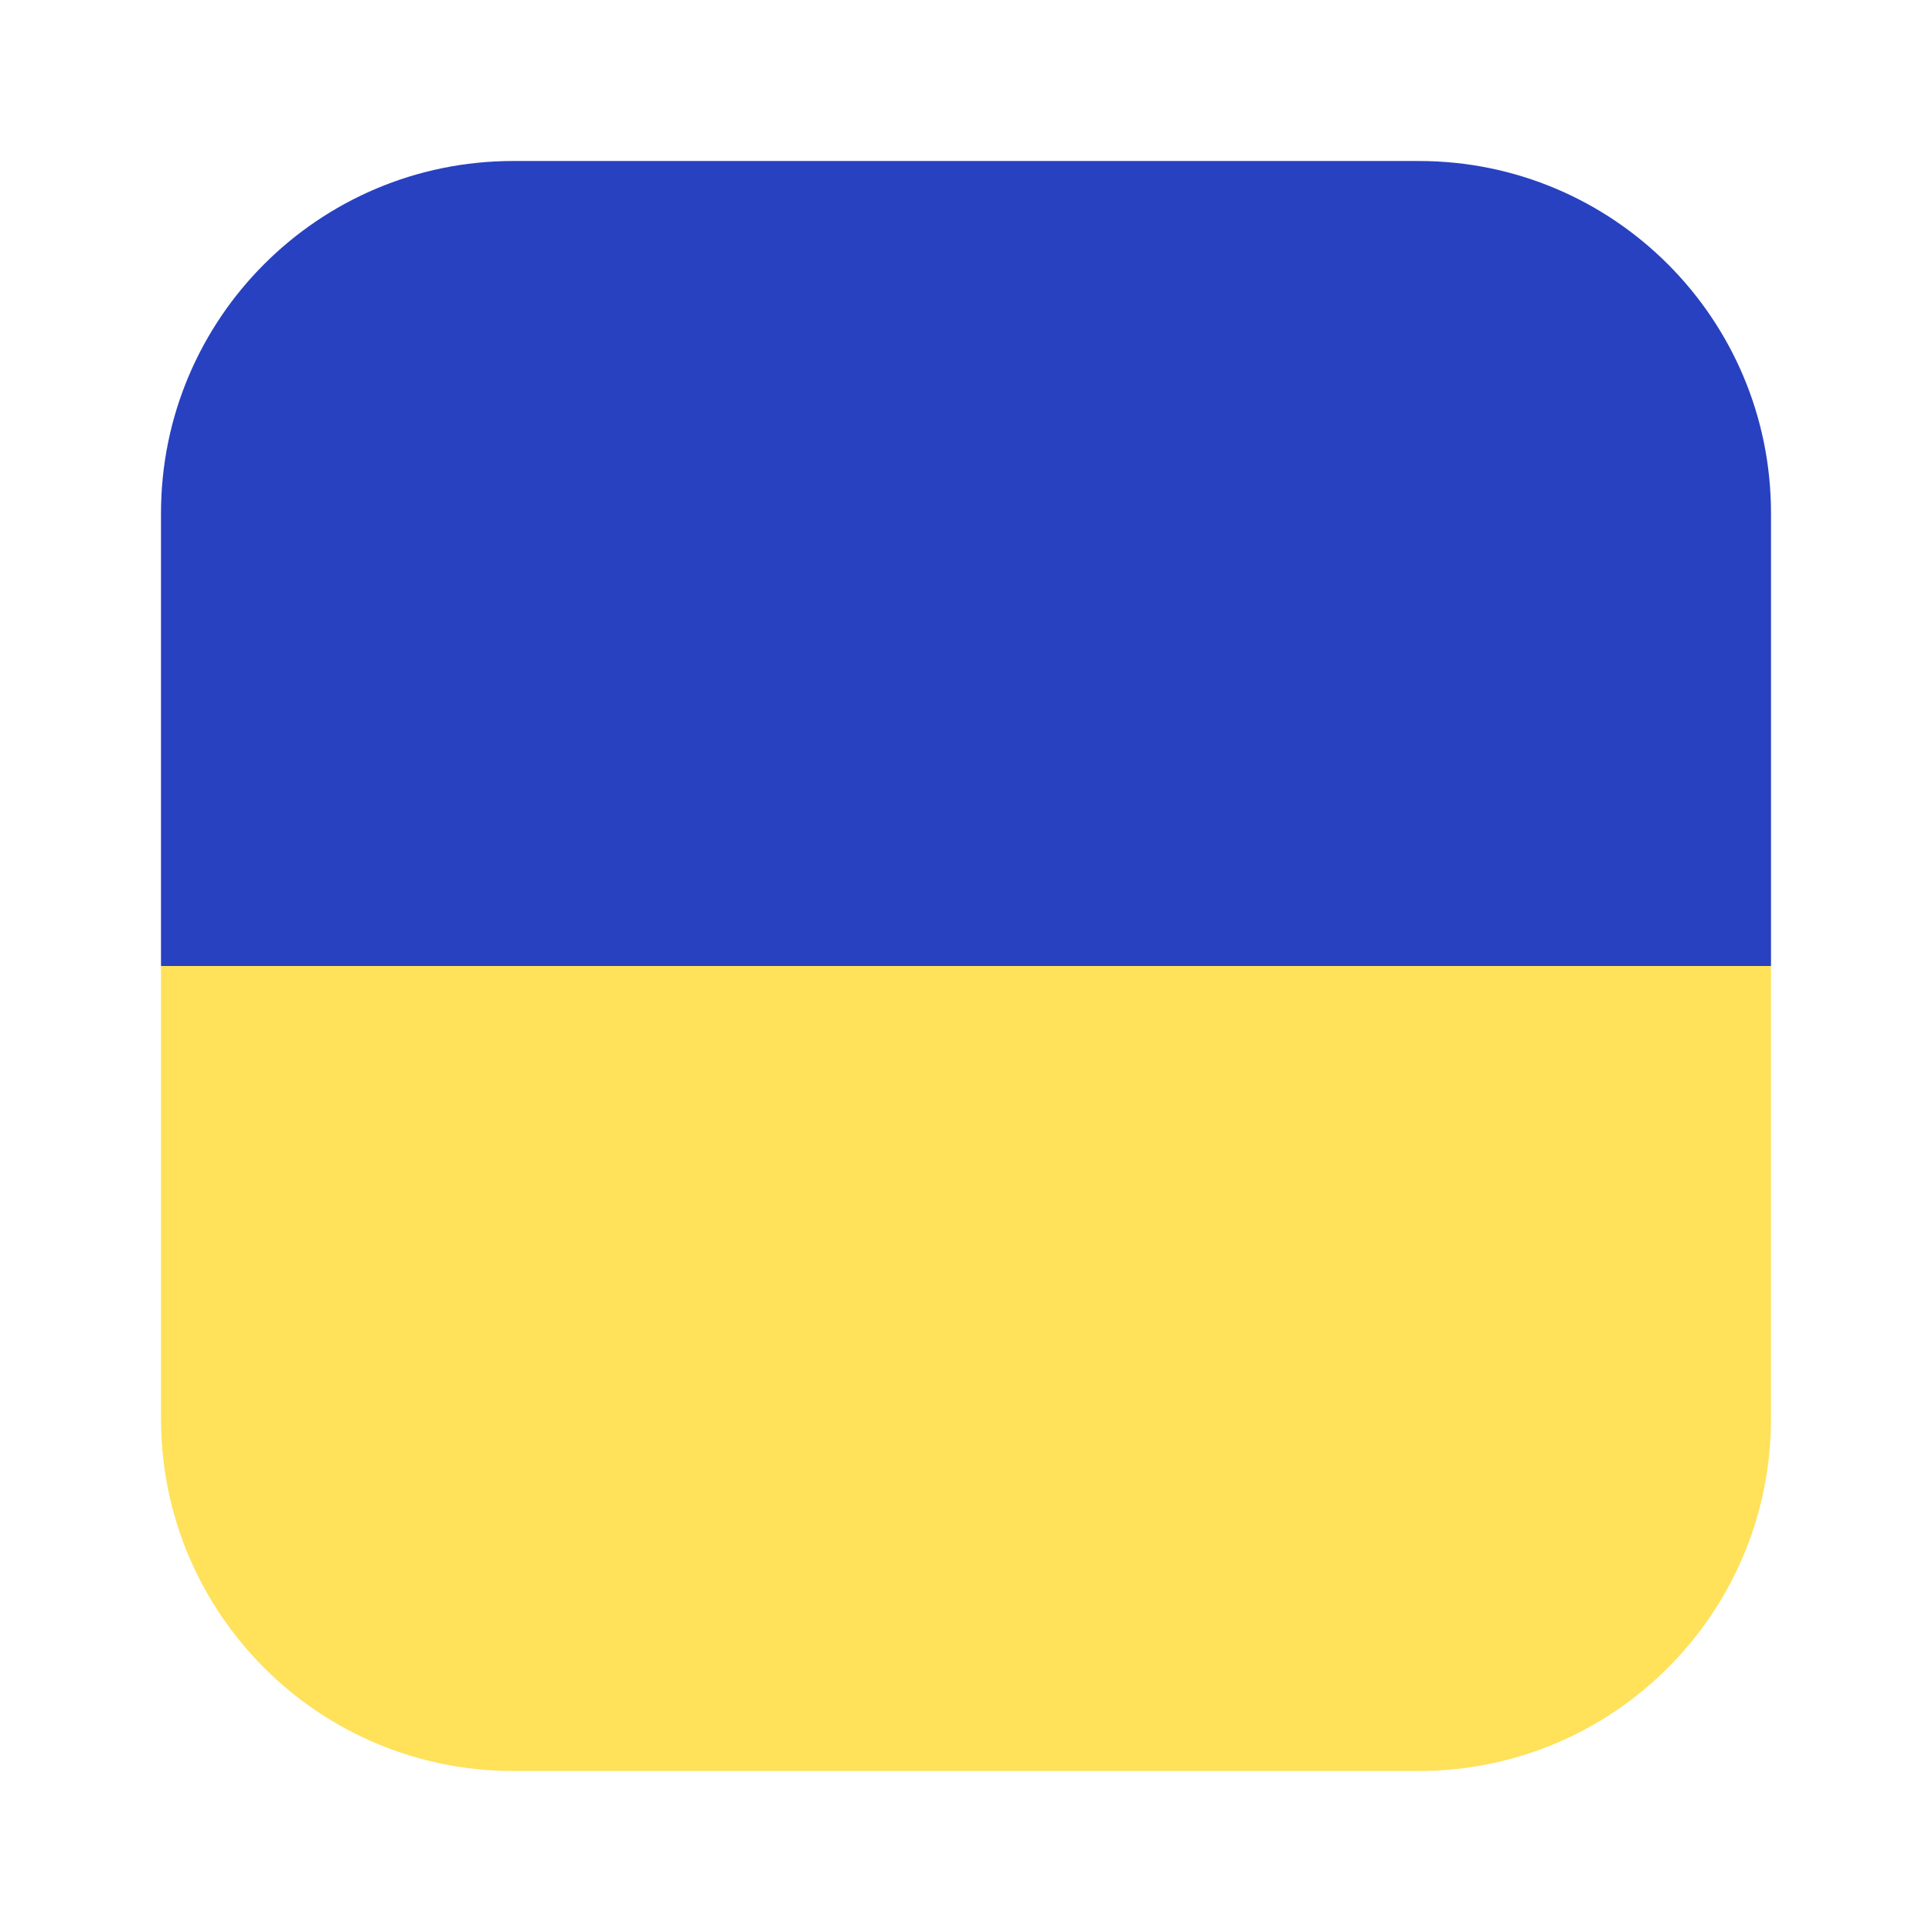 
<svg width="24" height="24" viewBox="0 0 24 24" fill="none" xmlns="http://www.w3.org/2000/svg">
<g clip-path="url(#clip0_44997_387930)">
<g clip-path="url(#clip1_44997_387930)">
<path d="M17.625 2L6.375 2C3.959 2 2 3.959 2 6.375L2 12L22 12V6.375C22 3.959 20.041 2 17.625 2Z" fill="#2841C1"/>
<path d="M2 17.625C2 20.041 3.959 22 6.375 22H17.625C20.041 22 22 20.041 22 17.625V12L2 12L2 17.625Z" fill="#FFE15A"/>
</g>
</g>
<defs>
<clipPath id="clip0_44997_387930">
<rect width="24" height="24" fill="white"/>
</clipPath>
<clipPath id="clip1_44997_387930">
<rect width="20" height="20" fill="white" transform="translate(2 2)"/>
</clipPath>
</defs>
</svg>
